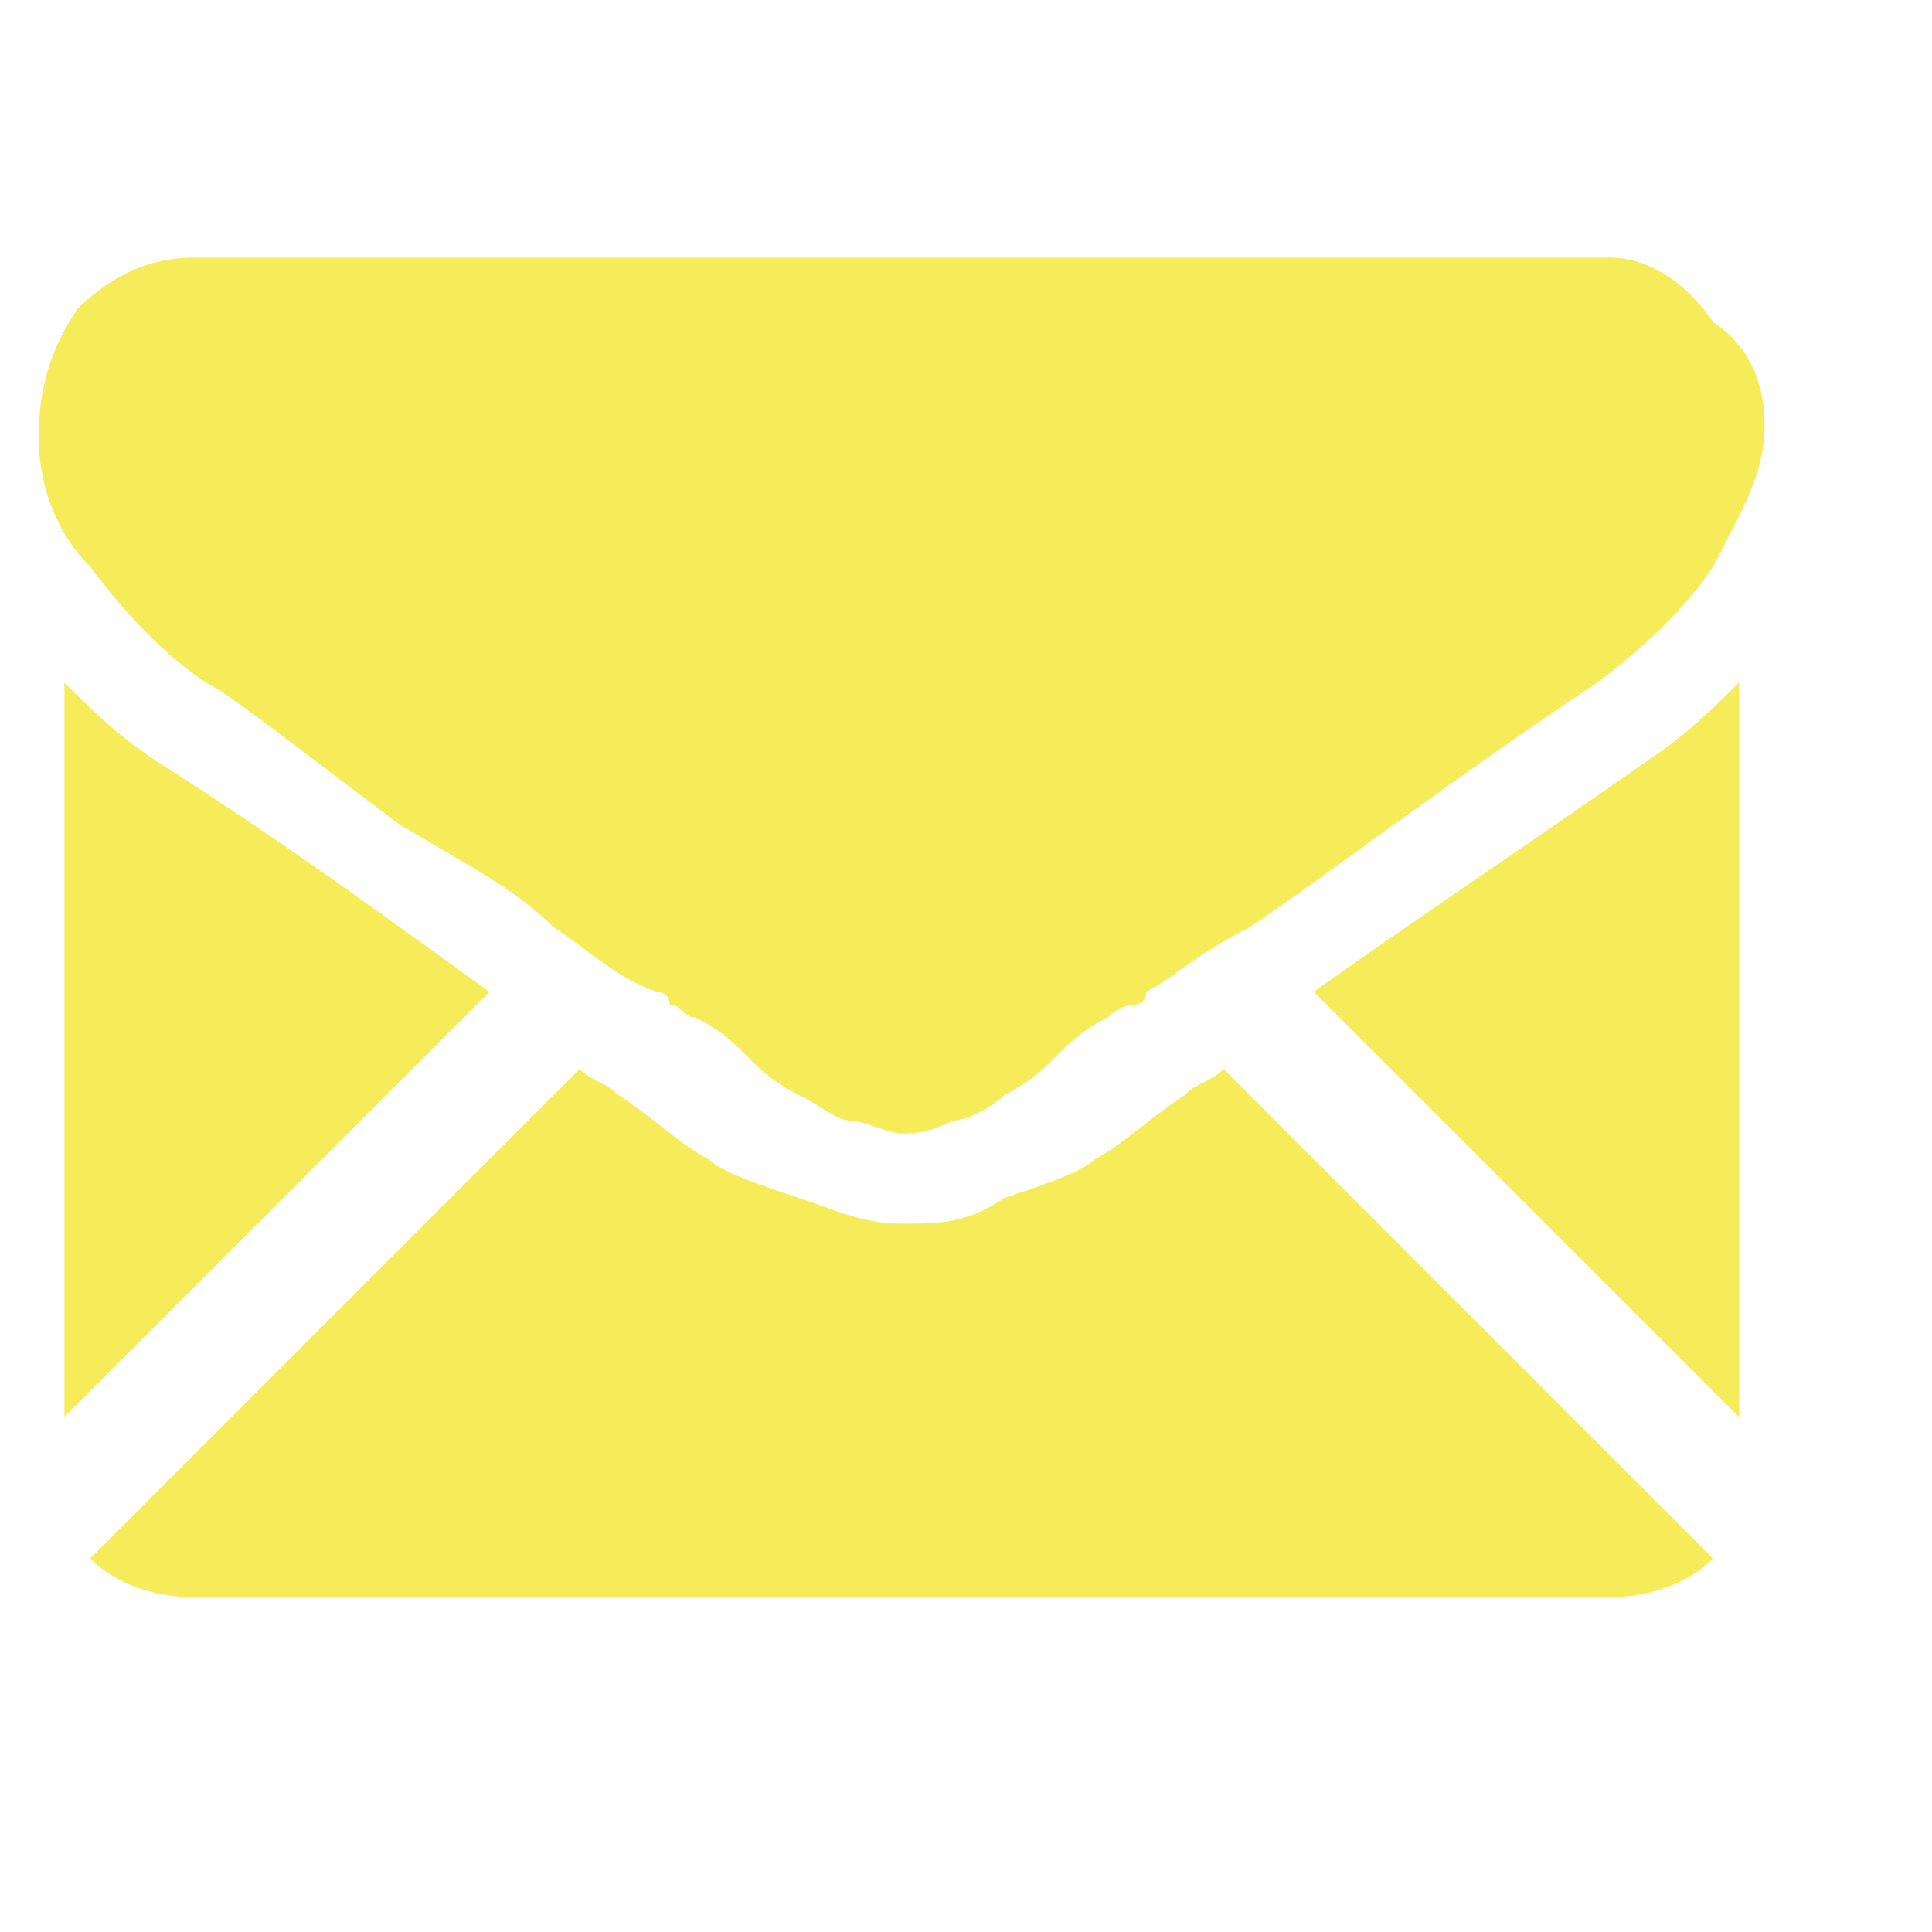 <?xml version="1.0" encoding="utf-8"?>
<!-- Generator: Adobe Illustrator 21.1.0, SVG Export Plug-In . SVG Version: 6.00 Build 0)  -->
<svg version="1.1" id="Laag_1" xmlns="http://www.w3.org/2000/svg" xmlns:xlink="http://www.w3.org/1999/xlink" x="0px" y="0px"
	 viewBox="0 0 15 15" style="enable-background:new 0 0 15 15;" xml:space="preserve">
<style type="text/css">
	.st0{fill:#F6EC5A;}
</style>
<path class="st0" d="M12.5,12.4c0.3,0,0.6-0.1,0.8-0.3L9.5,8.3C9.4,8.4,9.3,8.4,9.2,8.5C8.9,8.7,8.7,8.9,8.5,9
	C8.4,9.1,8.1,9.2,7.8,9.3C7.5,9.5,7.3,9.5,7,9.5l0,0l0,0c-0.3,0-0.5-0.1-0.8-0.2C5.9,9.2,5.6,9.1,5.5,9C5.3,8.9,5.1,8.7,4.8,8.5
	C4.7,8.4,4.6,8.4,4.5,8.3l-3.8,3.8c0.2,0.2,0.5,0.3,0.8,0.3C1.5,12.4,12.5,12.4,12.5,12.4z"/>
<path class="st0" d="M1.2,5.9C0.9,5.7,0.7,5.5,0.5,5.3V11l3.3-3.3C3.1,7.2,2.3,6.6,1.2,5.9"/>
<path class="st0" d="M12.8,5.9c-1,0.7-1.9,1.3-2.6,1.8l3.3,3.3V5.3C13.3,5.5,13.1,5.7,12.8,5.9"/>
<path class="st0" d="M12.5,2h-11C1.1,2,0.8,2.2,0.6,2.4C0.4,2.7,0.3,3,0.3,3.4c0,0.3,0.1,0.7,0.4,1C1,4.8,1.3,5.1,1.6,5.3
	c0.2,0.1,0.7,0.5,1.5,1.1C3.6,6.7,4,6.9,4.3,7.2c0.3,0.2,0.5,0.4,0.8,0.5c0,0,0.1,0,0.1,0.1c0.1,0,0.1,0.1,0.2,0.1
	C5.6,8,5.7,8.1,5.8,8.2C5.9,8.3,6,8.4,6.2,8.5s0.3,0.2,0.4,0.2S6.9,8.8,7,8.8l0,0l0,0c0.1,0,0.2,0,0.4-0.1c0.1,0,0.3-0.1,0.4-0.2
	C8,8.4,8.1,8.3,8.2,8.2C8.3,8.1,8.4,8,8.6,7.9c0.1-0.1,0.2-0.1,0.2-0.1c0.1,0,0.1-0.1,0.1-0.1c0.2-0.1,0.4-0.3,0.8-0.5
	c0.6-0.4,1.5-1.1,2.7-1.9c0.4-0.3,0.7-0.6,0.9-0.9c0.2-0.4,0.4-0.7,0.4-1.1c0-0.3-0.1-0.6-0.4-0.8C13.1,2.2,12.8,2,12.5,2"/>
</svg>
